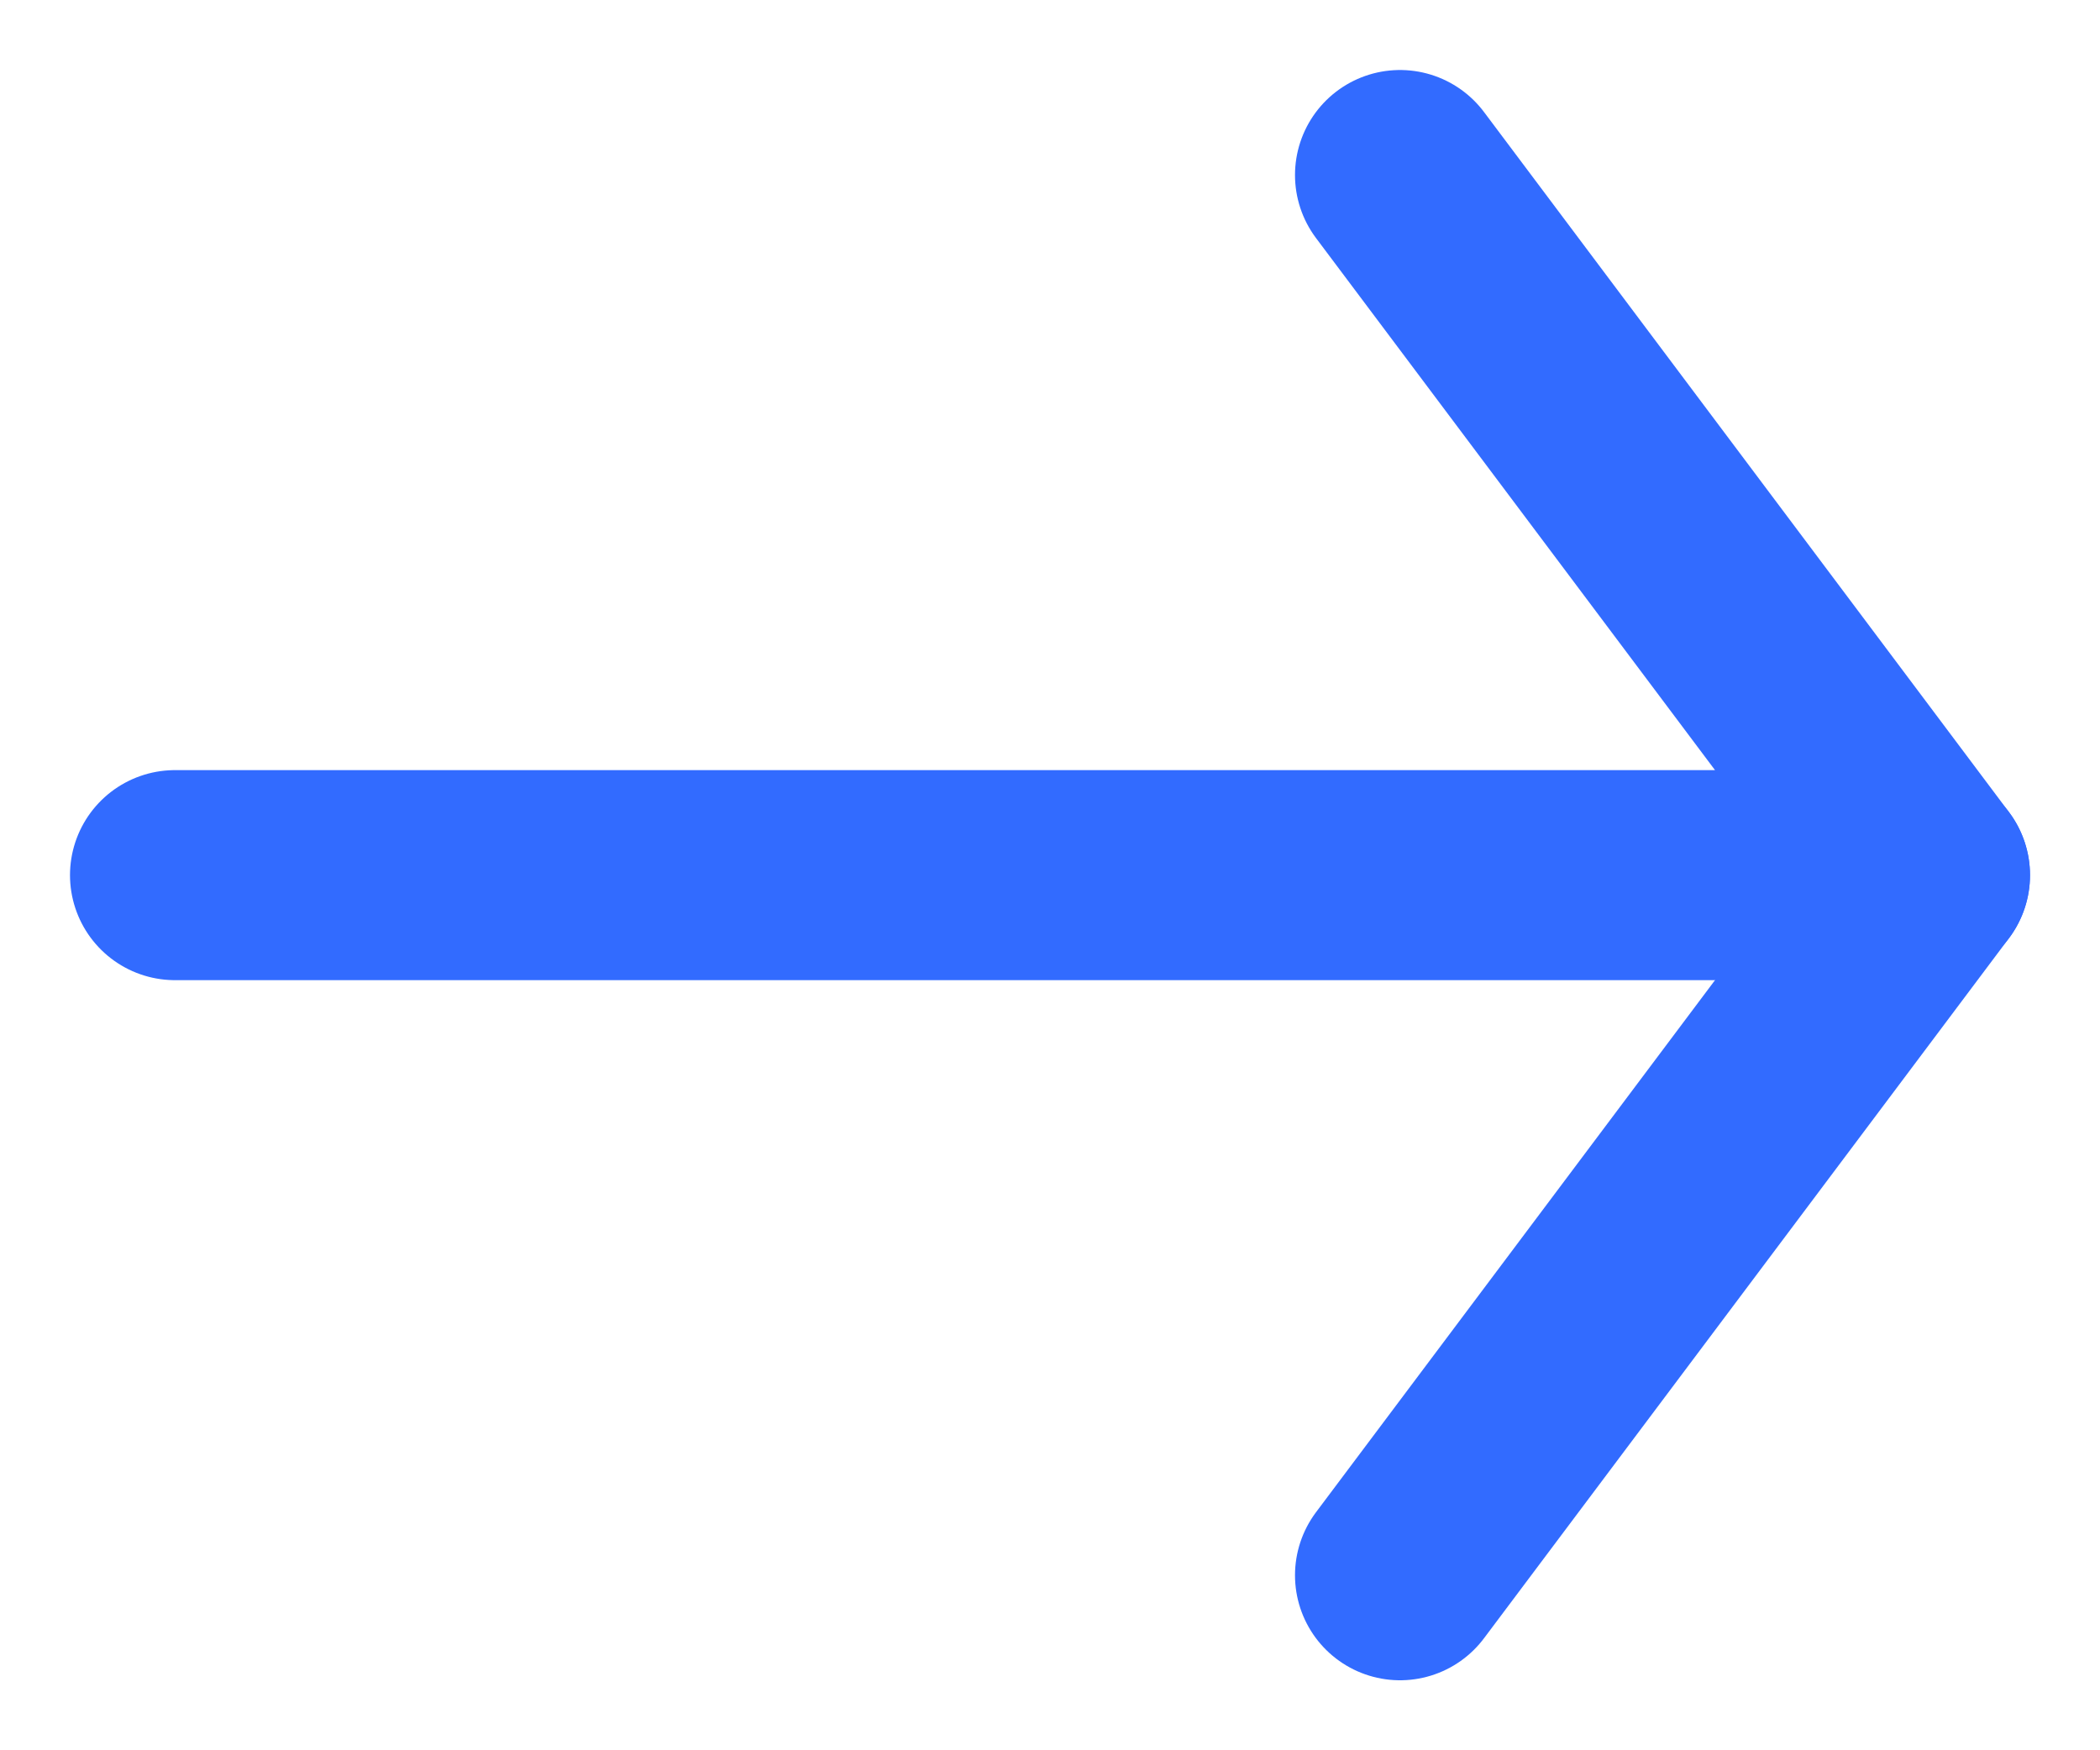 <svg width="12" height="10" viewBox="0 0 12 10" fill="none" xmlns="http://www.w3.org/2000/svg">
<path d="M8 1L11 5H1" stroke="#326BFF" stroke-width="1.2" stroke-linecap="round" stroke-linejoin="round"/>
<path d="M8 9L11 5" stroke="#326BFF" stroke-width="1.2" stroke-linecap="round" stroke-linejoin="round"/>
</svg>

